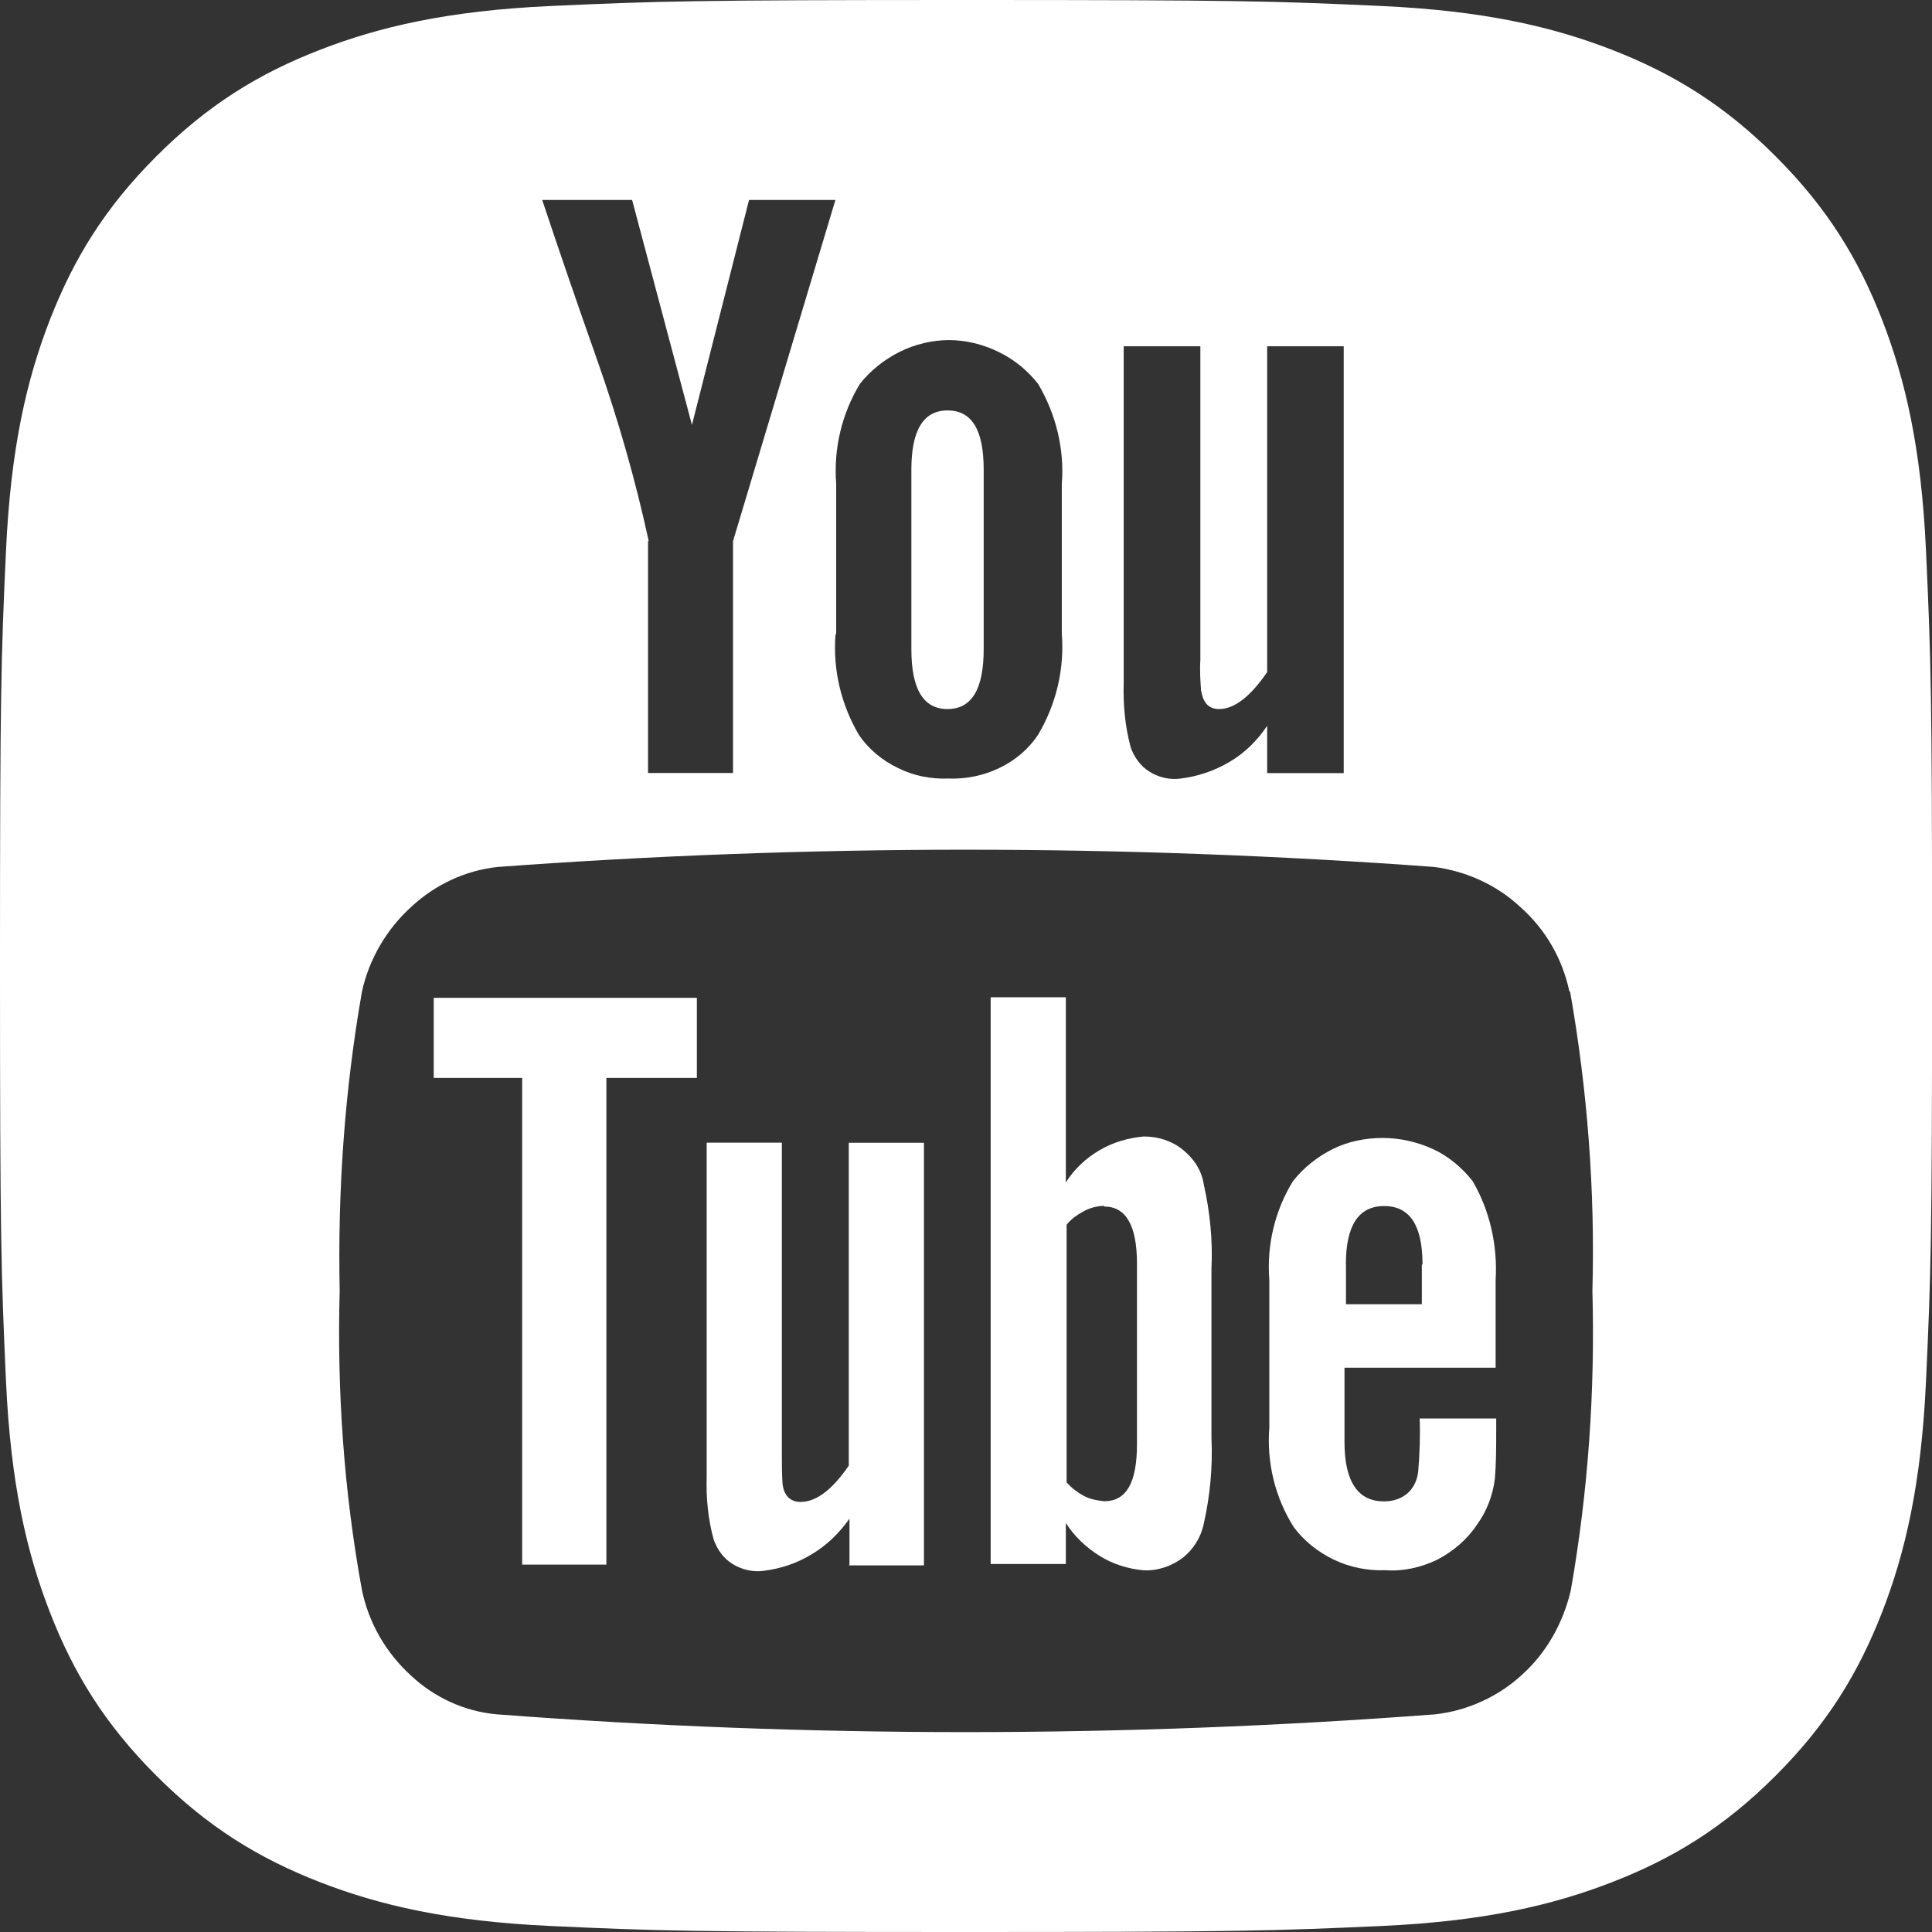 <?xml version="1.0" encoding="UTF-8"?><svg id="_層_2" xmlns="http://www.w3.org/2000/svg" viewBox="0 0 196.62 196.62"><rect x="0" y="0" width="196.62" height="196.62" fill="#333333" stroke="none"/><defs><style>.cls-1{fill:#fff;}</style></defs><g id="_層_2-2"><g><path class="cls-1" d="M86.37,149.17c-1.7,2.48-3.33,3.68-4.89,3.68-1.06,0-1.7-.64-1.84-1.84-.07-.99-.07-2.05-.07-3.05v-31.67h-7.65v34.01c-.07,2.13,.14,4.32,.71,6.38,.35,.99,.99,1.91,1.91,2.48s2.05,.85,3.12,.71c1.77-.21,3.47-.78,4.96-1.7,1.56-.92,2.83-2.2,3.83-3.61v4.68l-.07,.07h7.65v-43.01h-7.65v32.88Z"/><path class="cls-1" d="M96.43,72.16c2.48,0,3.68-2.05,3.68-6.09v-18.28c0-4.04-1.2-6.02-3.68-6.02s-3.68,2.05-3.68,6.02v18.28c0,4.04,1.2,6.09,3.68,6.09Z"/><path class="cls-1" d="M123.29,129.12c.14-2.83-.14-5.74-.78-8.57-.21-1.42-.99-2.62-2.13-3.54-1.13-.92-2.55-1.35-3.97-1.35-1.56,.14-3.12,.57-4.54,1.42-1.35,.78-2.55,1.91-3.4,3.26v-18.85h-7.65v57.68h7.65v-4.18c.85,1.35,2.05,2.48,3.4,3.33,1.35,.85,2.91,1.35,4.54,1.49,1.42,.07,2.83-.43,3.97-1.28,1.06-.85,1.84-2.05,2.13-3.47,.64-2.83,.92-5.81,.78-8.72v-17.22Zm-7.58,17.85c0,3.9-1.06,5.81-3.33,5.81-.71-.07-1.49-.21-2.13-.57s-1.2-.78-1.7-1.35v-26.22c.43-.57,1.06-.99,1.7-1.35s1.42-.57,2.13-.57v.07c2.2,0,3.33,1.91,3.33,5.81v18.35Z"/><polygon class="cls-1" points="44.14 109.7 53.14 109.7 53.14 159.23 61.71 159.23 61.71 109.7 70.92 109.7 70.92 101.55 44.14 101.55 44.14 109.7"/><path class="cls-1" d="M144.34,149.67c-.07,.85-.43,1.7-1.06,2.27s-1.49,.85-2.34,.85h-.14c-2.62,0-3.97-2.05-3.97-6.02v-7.58h15.38v-8.93c.21-3.47-.57-7.02-2.34-10.06-1.06-1.35-2.48-2.55-4.04-3.26-1.56-.71-3.33-1.13-5.1-1.13s-3.54,.35-5.1,1.13c-1.56,.78-2.98,1.91-4.04,3.26-1.84,2.98-2.69,6.52-2.41,10.06v15.02c-.28,3.54,.57,7.09,2.48,10.13,1.06,1.42,2.48,2.55,4.11,3.33,1.63,.78,3.47,1.13,5.24,1.06,1.77,.14,3.61-.28,5.24-1.06,1.63-.85,3.05-2.05,4.04-3.54,.99-1.35,1.63-2.98,1.84-4.68,.14-1.63,.14-3.33,.14-5.03v-1.13h-7.79c.07,1.77,0,3.54-.14,5.31Zm-7.37-20.98c0-3.97,1.28-5.95,3.9-5.95s3.9,1.98,3.9,5.95h-.07v4.04h-7.72v-4.04Z"/><path class="cls-1" d="M196.01,56.06c-.48-10.52-2.13-17.5-4.47-23.52-2.41-6.21-5.59-11.39-10.83-16.63-5.23-5.23-10.42-8.41-16.63-10.83-6.02-2.34-13-3.99-23.52-4.47-10.88-.5-14.3-.61-42.25-.61s-31.37,.12-42.25,.61c-10.52,.48-17.5,2.13-23.52,4.47-6.21,2.41-11.39,5.59-16.63,10.83-5.23,5.23-8.41,10.42-10.83,16.63h0c-2.34,6.02-3.99,13-4.47,23.52-.5,10.88-.61,14.3-.61,42.25s.12,31.37,.61,42.25c.48,10.52,2.13,17.5,4.47,23.52,2.41,6.21,5.59,11.39,10.83,16.63,5.23,5.23,10.42,8.41,16.63,10.83,6.02,2.34,13,3.99,23.52,4.47,10.88,.5,14.3,.61,42.25,.61s31.37-.12,42.25-.61c10.52-.48,17.5-2.13,23.52-4.47,6.21-2.41,11.39-5.59,16.63-10.83,5.23-5.23,8.41-10.42,10.83-16.63,2.34-6.02,3.99-13,4.47-23.52,.5-10.88,.62-14.3,.62-42.25s-.12-31.37-.62-42.25Zm-81.64-20.82h7.79v31.96c-.07,.99,0,2.05,.07,3.05,.21,1.28,.78,1.91,1.84,1.91,1.56,0,3.19-1.28,4.89-3.76V35.24h7.79v43.44h-7.79v-4.82c-.99,1.49-2.27,2.76-3.83,3.68s-3.26,1.49-5.03,1.7c-1.13,.14-2.2-.14-3.12-.71-.92-.57-1.56-1.49-1.91-2.48-.57-2.13-.78-4.32-.71-6.52V35.24Zm-26.86,3.83c1.06-1.35,2.48-2.48,4.04-3.26s3.33-1.2,5.03-1.2,3.47,.43,5.03,1.2c1.63,.78,2.98,1.91,4.04,3.26,1.84,3.12,2.69,6.66,2.41,10.2v15.23c.28,3.61-.57,7.16-2.41,10.27-.99,1.49-2.34,2.62-3.97,3.4-1.63,.78-3.4,1.13-5.17,1.06-1.77,.07-3.54-.28-5.1-1.06-1.63-.78-2.98-1.91-3.97-3.33-1.84-3.12-2.69-6.66-2.41-10.27l.07-.07v-15.23c-.28-3.61,.57-7.16,2.41-10.2Zm-23.18-18.72l6.09,22.89,5.81-22.89h8.79l-10.42,34.72v23.6h-8.65v-23.6h.07c-1.35-6.24-3.12-12.4-5.24-18.42-2.13-6.02-3.97-11.41-5.6-16.3h9.14Zm-30.49,166.54l2.03-3.93h0l-2.03,3.93Zm126.02-25.04c-.78,3.33-2.48,6.38-5.03,8.65-2.41,2.2-5.53,3.61-8.79,3.97-31.82,2.41-63.7,2.41-95.45,0-3.26-.28-6.38-1.7-8.79-3.97-2.55-2.34-4.25-5.31-4.96-8.65-1.84-10.06-2.55-20.27-2.27-30.47-.21-10.2,.5-20.41,2.27-30.47,.71-3.26,2.48-6.31,4.96-8.57,2.41-2.27,5.53-3.76,8.86-4.11,31.75-2.34,63.56-2.34,95.31,0,3.26,.43,6.38,1.84,8.79,4.11,2.55,2.27,4.25,5.24,4.96,8.57h.07c1.77,10.06,2.55,20.27,2.27,30.47,.28,10.2-.43,20.41-2.2,30.47Z"/></g></g></svg>